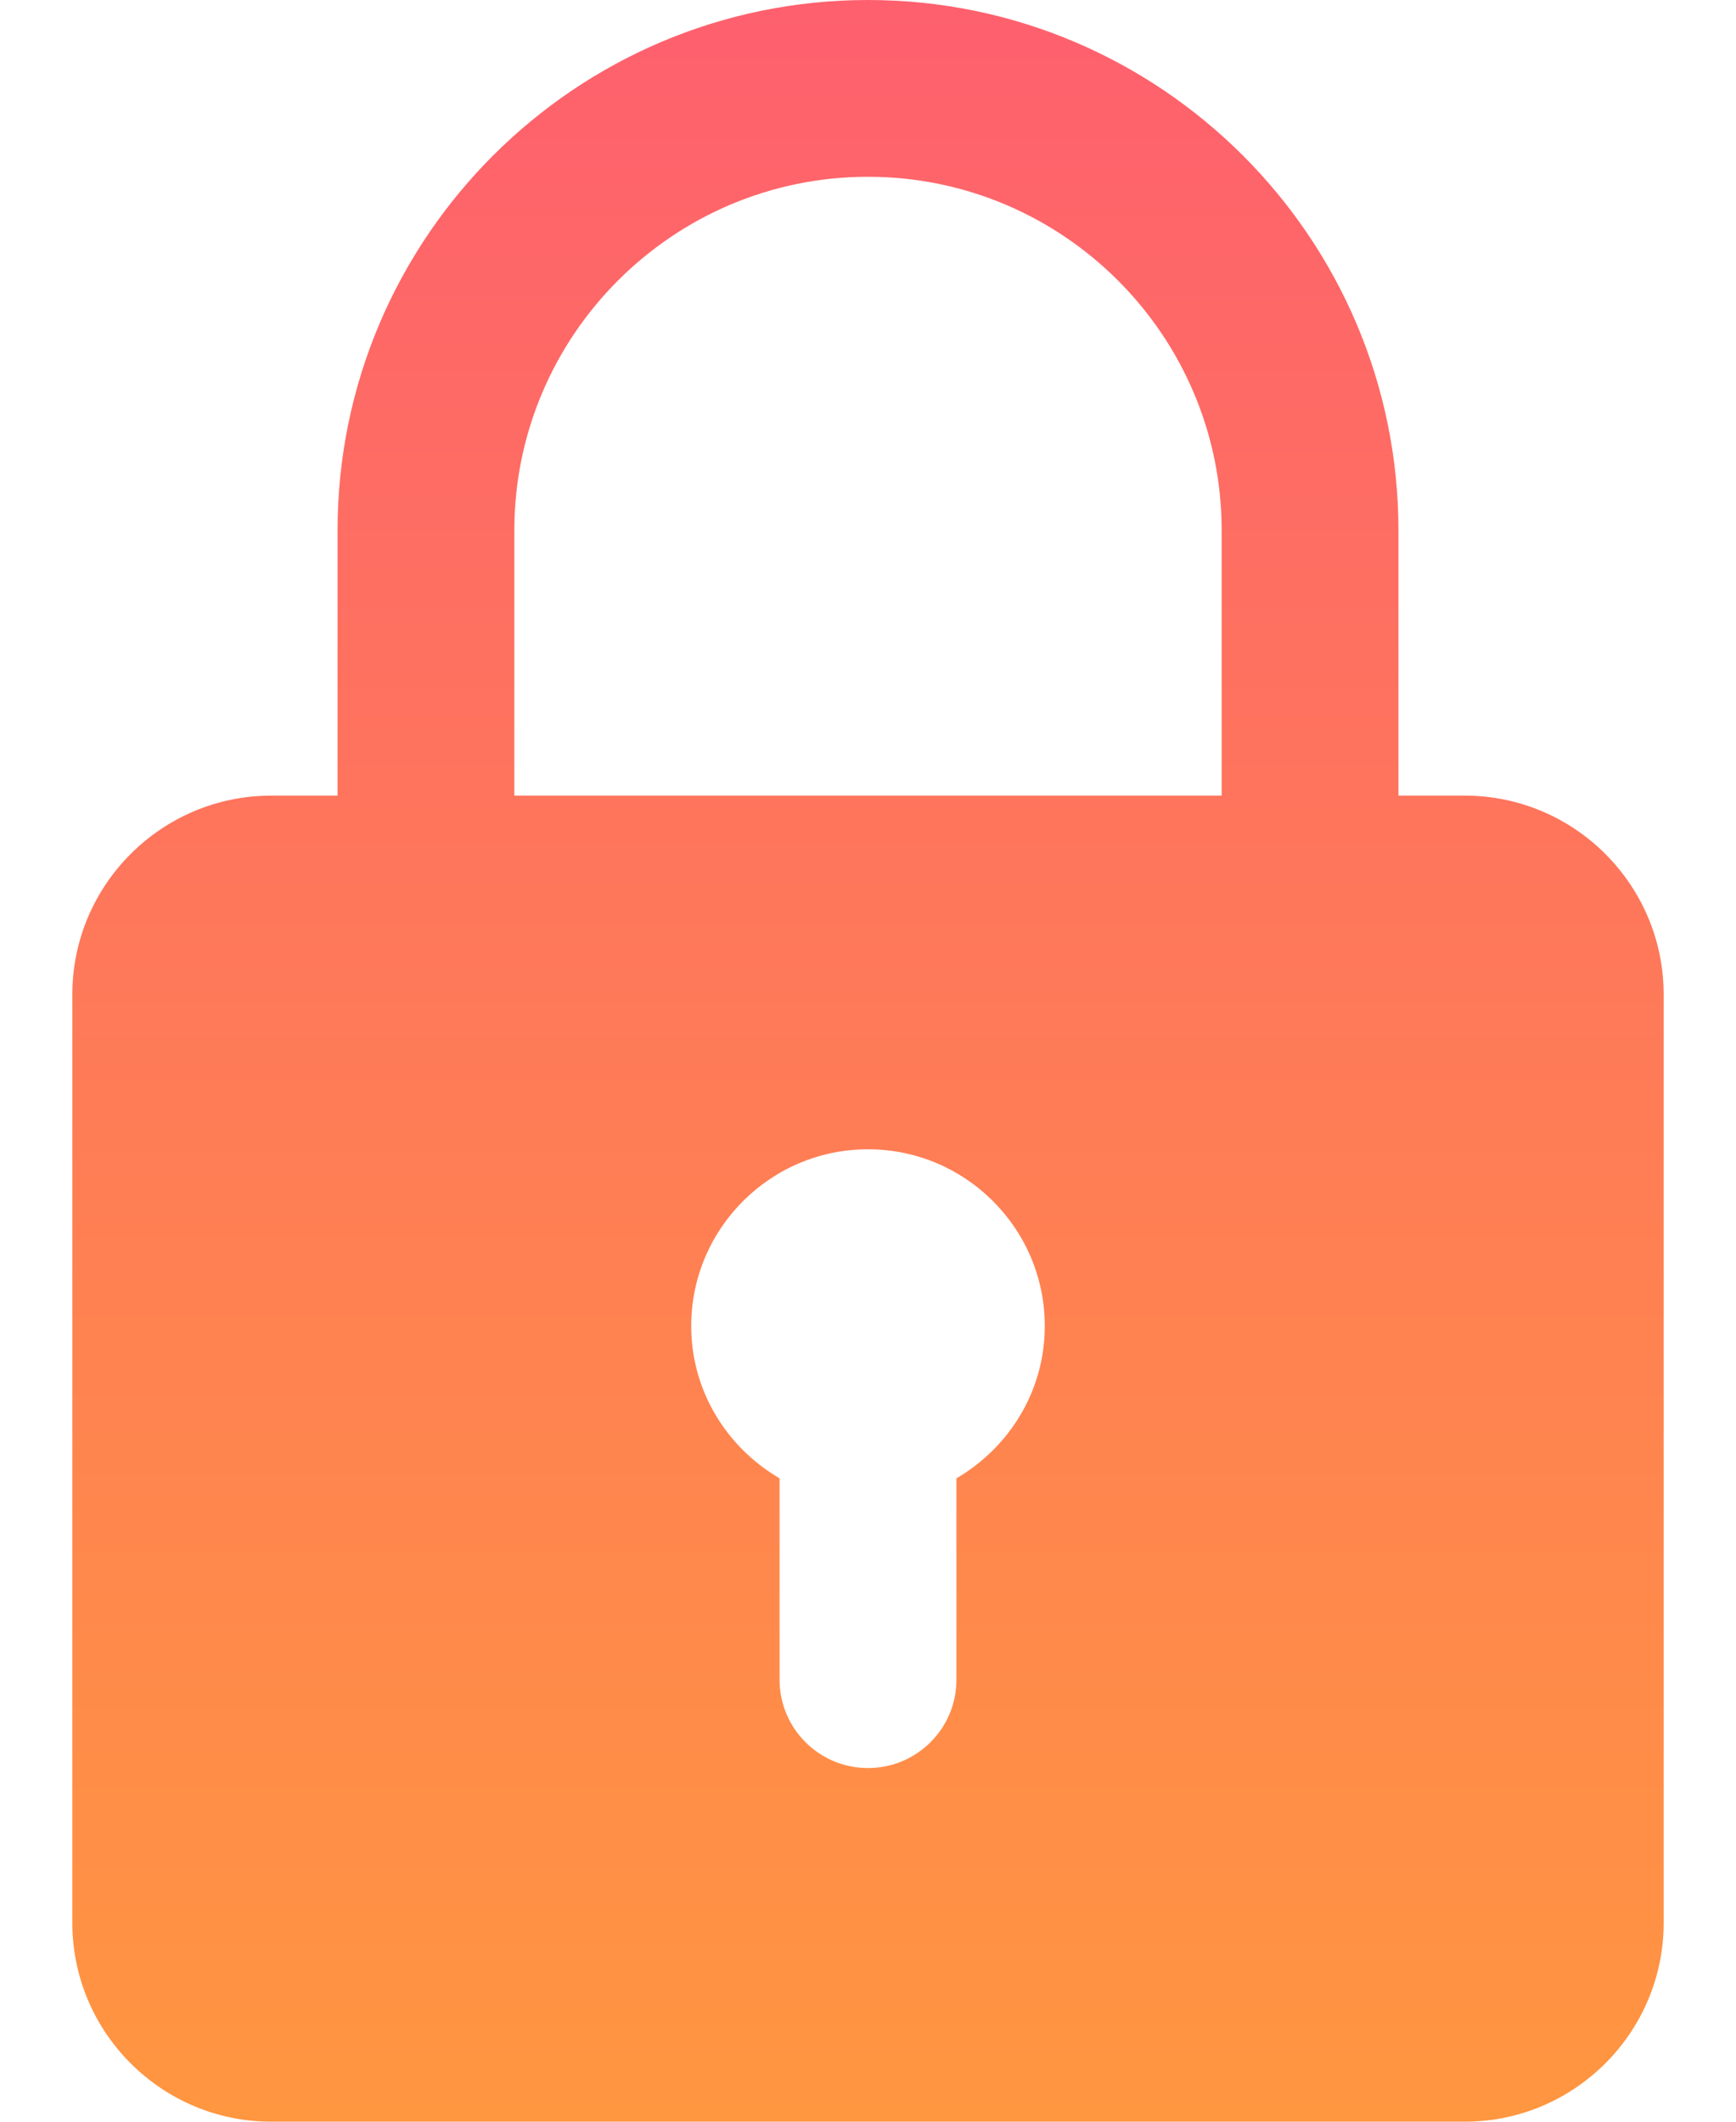 <svg width="18" height="22" viewBox="0 0 18 22" fill="none" xmlns="http://www.w3.org/2000/svg">
<path d="M15.188 8.25H14.5V5.5C14.5 2.467 12.033 0 9 0C5.967 0 3.5 2.467 3.5 5.5V8.25H2.812C1.676 8.25 0.75 9.175 0.75 10.312V19.938C0.75 21.075 1.676 22 2.812 22H15.188C16.324 22 17.25 21.075 17.25 19.938V10.312C17.25 9.175 16.324 8.25 15.188 8.25ZM5.333 5.5C5.333 3.478 6.978 1.833 9 1.833C11.022 1.833 12.667 3.478 12.667 5.5V8.25H5.333V5.5ZM9.917 15.329V17.417C9.917 17.923 9.507 18.333 9 18.333C8.493 18.333 8.083 17.923 8.083 17.417V15.329C7.538 15.01 7.167 14.426 7.167 13.75C7.167 12.739 7.989 11.917 9 11.917C10.011 11.917 10.833 12.739 10.833 13.75C10.833 14.426 10.462 15.01 9.917 15.329Z" fill="url(#paint0_linear)"/>
<defs>
<linearGradient id="paint0_linear" x1="9" y1="0" x2="9" y2="22" gradientUnits="userSpaceOnUse">
<stop stop-color="#FE606E"/>
<stop offset="1" stop-color="#FF9640"/>
</linearGradient>
</defs>
</svg>
